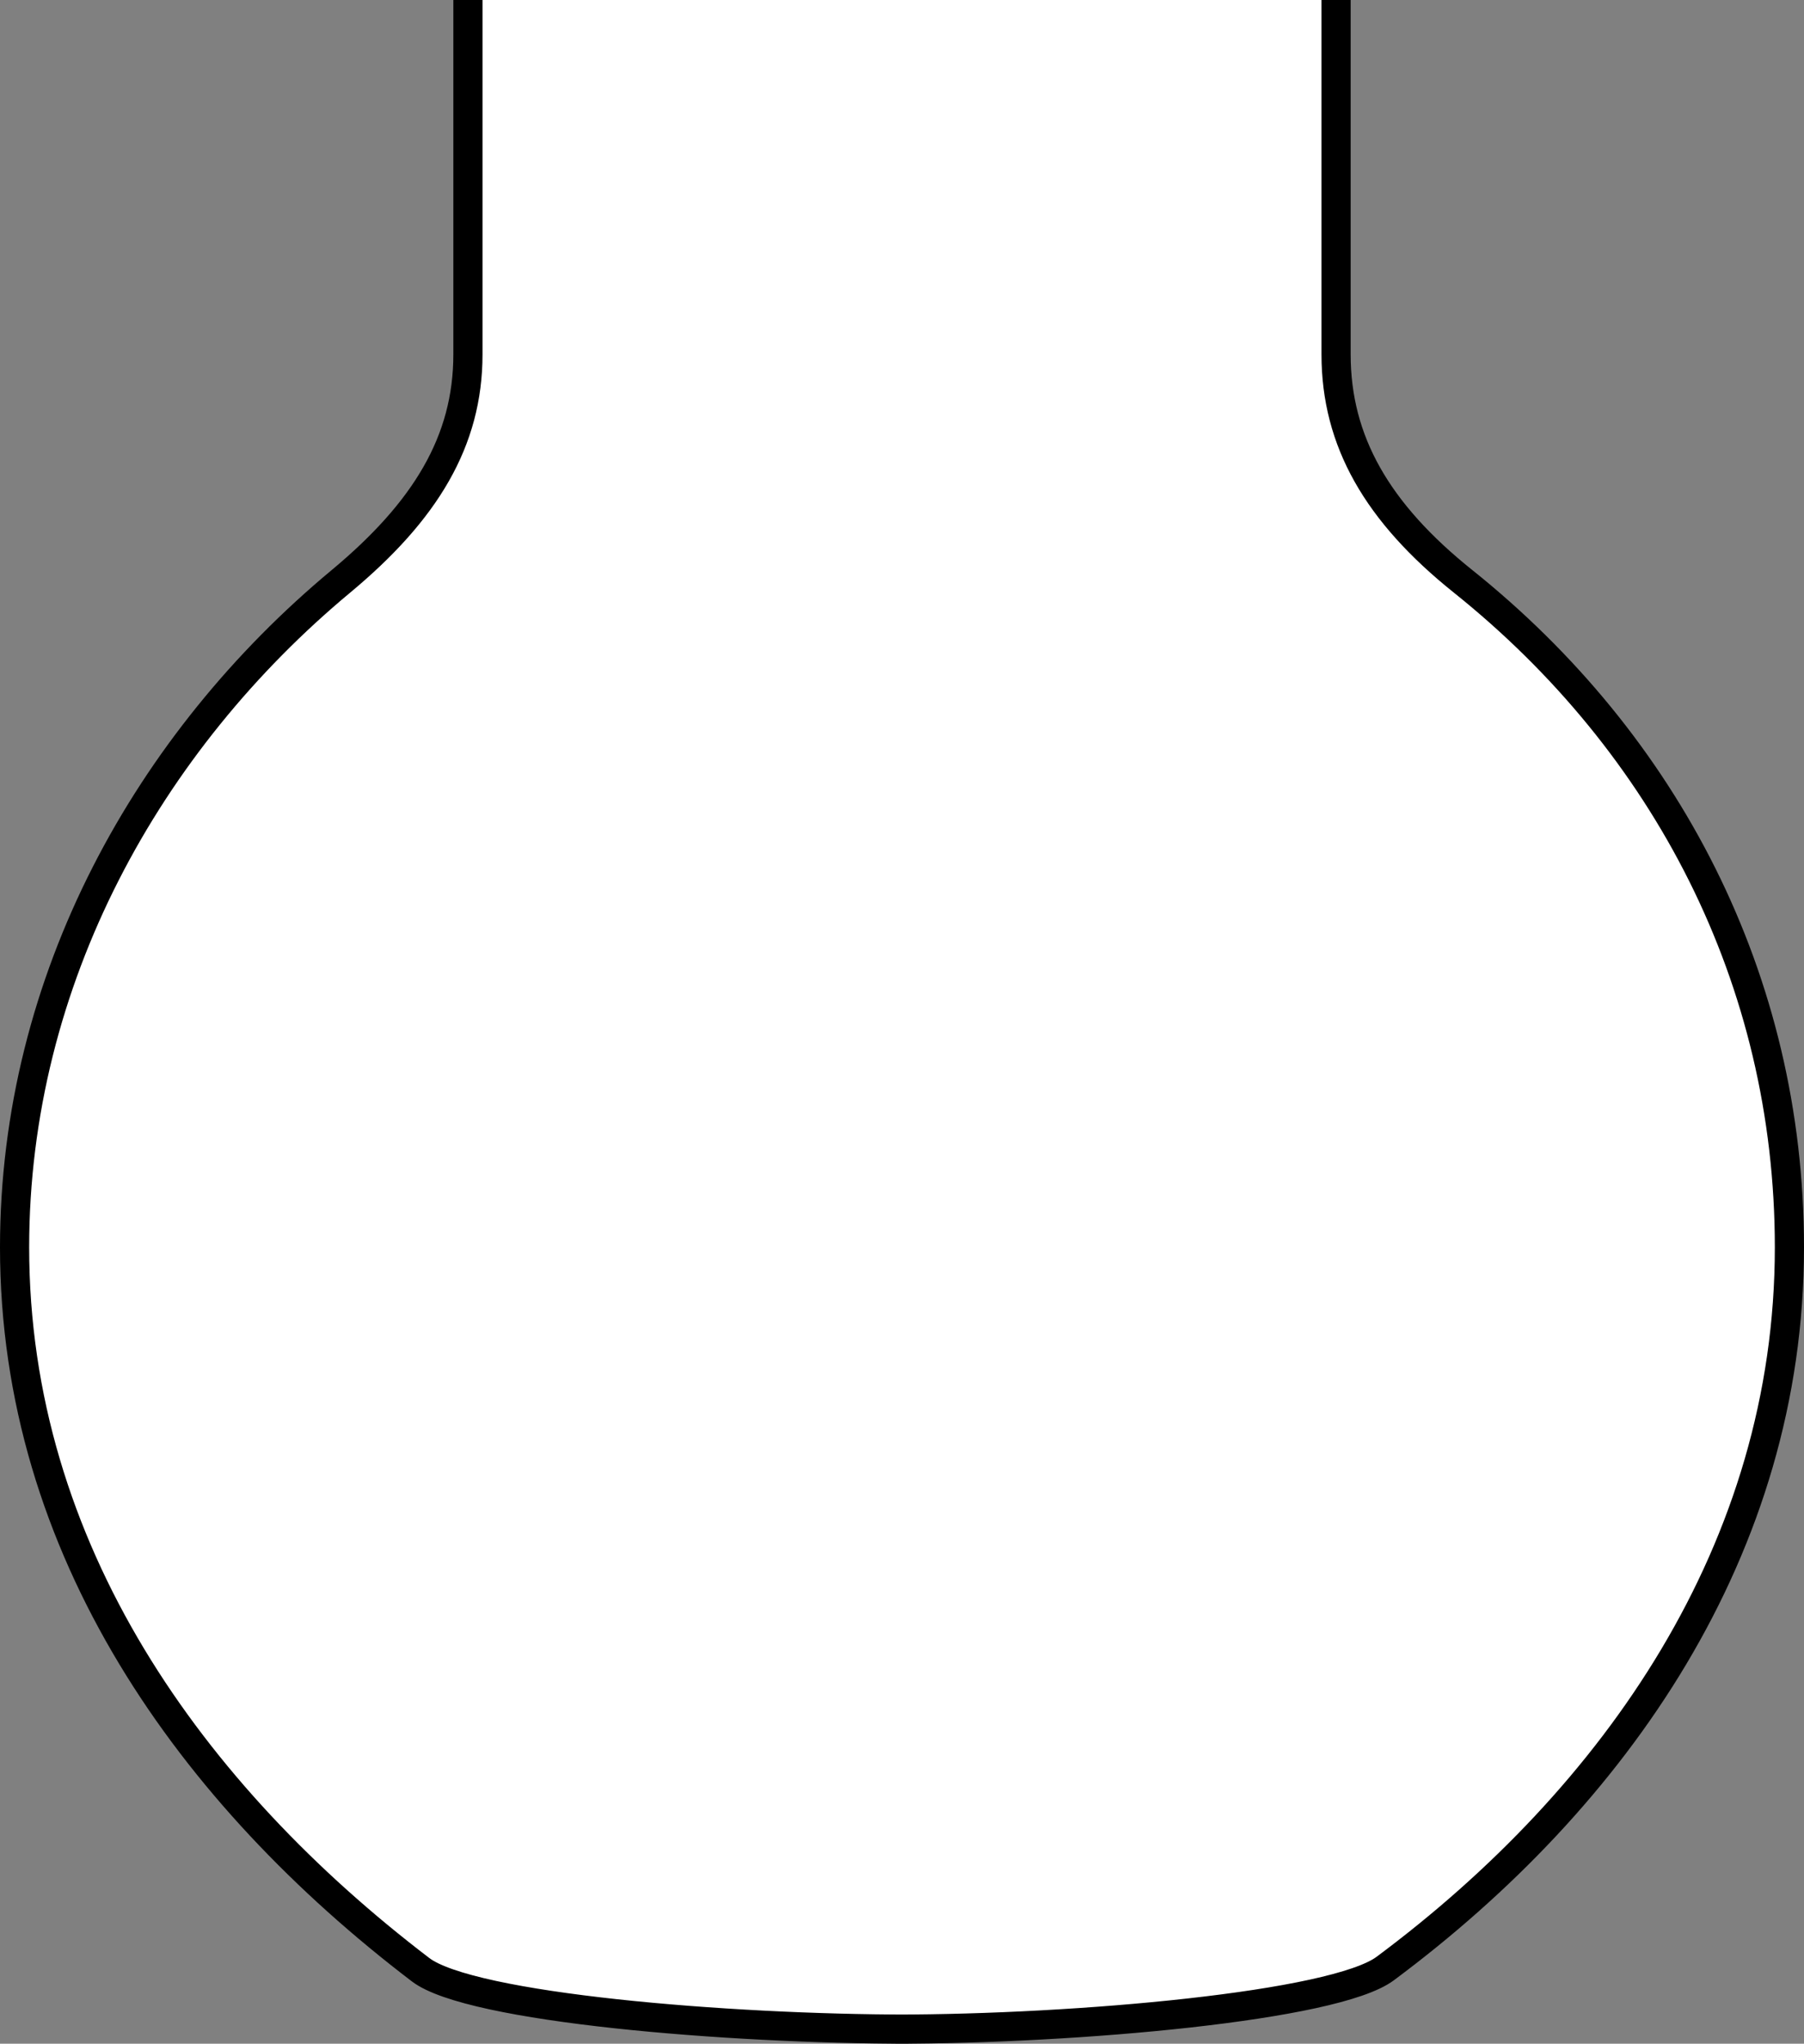 <?xml version="1.0" encoding="iso-8859-1"?>
<!-- Generator: Adobe Illustrator 28.0.0, SVG Export Plug-In . SVG Version: 6.00 Build 0)  -->
<svg version="1.1" id="Layer_1" xmlns="http://www.w3.org/2000/svg" xmlns:xlink="http://www.w3.org/1999/xlink" x="0px" y="0px"
	 width="49.475px" height="56.057px" viewBox="0 0 49.475 56.057" enable-background="new 0 0 49.475 56.057"
	 xml:space="preserve">
<rect x="0" y="0" width="49.475" height="56.057" fill="#808080" stroke="none"/>
<g id="image">
</g>
<g id="Layer_1_00000005233067675027909110000012609042910702745238_">
</g>
<g id="Layer_3">
	<path fill="#FFFFFF" stroke="#000000" stroke-width="0.8" stroke-miterlimit="10" d="M36.642,0c0,0,0,7.339,0,9.72
		s1.127,4.34,3.482,6.225c5.557,4.448,8.951,10.91,8.951,18.268c0,8.276-4.765,15.078-11.086,19.783
		c-1.387,1.033-8.471,1.661-13.428,1.661h0.353c-4.937,0-12.004-0.581-13.38-1.63
		C5.255,49.239,0.4,42.509,0.4,34.213c0-7.359,3.681-13.884,8.951-18.268c2.317-1.928,3.482-3.844,3.482-6.225
		s0-9.72,0-9.72"/>
</g>
</svg>
